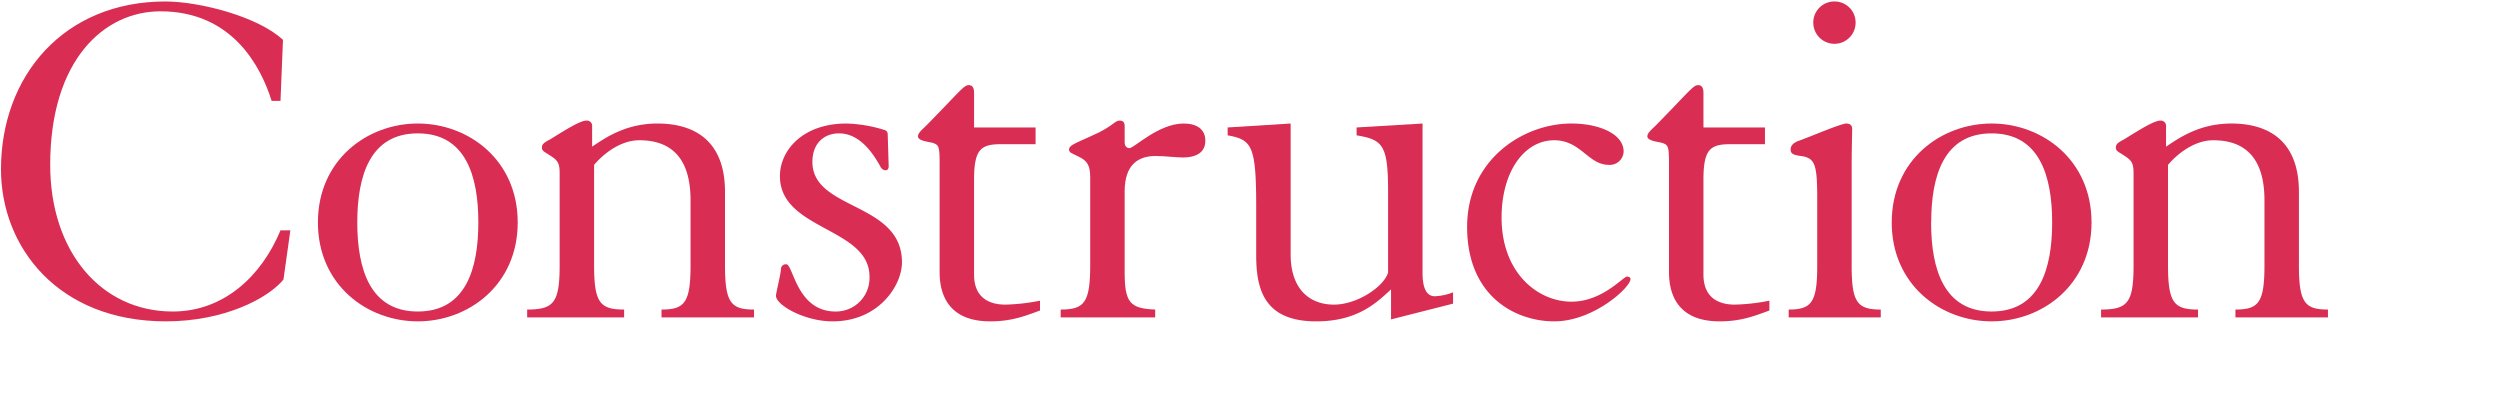 <svg id="レイヤー_1" data-name="レイヤー 1" xmlns="http://www.w3.org/2000/svg" width="508" height="82" viewBox="0 0 508 82"><defs><style>.cls-1{fill:#d92d53;}</style></defs><title>construction</title><path class="cls-1" d="M55.2,20.5c-2.2-7-8-18.2-22.6-18.2-11.4,0-22.4,9.8-22.4,31.2,0,17.6,10.3,29.8,24.9,29.8,10.3,0,18-7.1,21.9-16.5h2l-1.4,10c-3.1,3.8-12,8.5-23.9,8.5C11.8,65.3.2,50.2.2,34.4.2,15.4,13,.3,33.6.3c7,0,18.9,3.1,23.9,7.8L57,20.5Z"/><path class="cls-1" d="M105.2,45.2c0,12.7-10,20.1-20.3,20.1S64.6,57.9,64.6,45.2s10-20.1,20.3-20.1S105.2,32.5,105.2,45.2Zm-32.6,0c0,9.5,2.6,18.1,12.3,18.1s12.3-8.6,12.3-18.1S94.6,27.1,84.9,27.1,72.6,35.7,72.6,45.2Z"/><path class="cls-1" d="M107.12,62.9c5.4,0,6.6-1.4,6.6-9V35.2c0-2.3-.5-2.7-2.4-3.9-.8-.5-1.2-.7-1.2-1.3,0-.8.6-1.1,1.7-1.7,3.4-2.1,6.1-3.8,7.4-3.8a1.07,1.07,0,0,1,1.1,1.2v4.1c2.7-1.8,6.8-4.7,13.3-4.7,5.9,0,13.7,2.2,13.7,13.9V53.9c0,7.6,1.2,9,5.9,9v1.6h-18.8V62.9c4.7,0,5.9-1.4,5.9-9V40.7c0-8.1-3.5-12.2-10.4-12.2-4.1,0-7.6,3.1-9.2,5V53.9c0,7.6,1.2,9,6.1,9v1.6h-19.7Z"/><path class="cls-1" d="M180.58,33.8c0,.4-.2.8-.6.8a1.17,1.17,0,0,1-1-.6c-1.9-3.5-4.6-6.9-8.5-6.9-3,0-5.4,2-5.4,5.8,0,9.9,18.2,8.1,18.2,20.4,0,4.7-4.7,12-14.1,12-5.7,0-11.5-3.3-11.5-5.2,0-.6,1-4.5,1-5.4a1,1,0,0,1,1.1-1c1.4,0,2.1,9.6,10,9.6a6.81,6.81,0,0,0,6.9-7.1c0-10-18.2-9.4-18.2-20.4,0-5.3,4.7-10.7,13.5-10.7a28.23,28.23,0,0,1,7.7,1.3.85.85,0,0,1,.7.8Z"/><path class="cls-1" d="M210.43,29.3h-7c-4.1,0-5.5,1-5.5,7.2V55.8c0,4.4,2.7,6.1,6.4,6.1a41.07,41.07,0,0,0,7-.8v2c-2.8,1-5.6,2.2-10.1,2.2-8.3,0-10.3-5.2-10.3-10V33.1c0-3.3-.2-3.6-1.2-4-.8-.3-3.2-.4-3.2-1.4,0-.7.9-1.4,1.7-2.2,6.7-6.8,7.6-8.2,8.6-8.2.6,0,1.1.3,1.1,1.6v7h12.5Z"/><path class="cls-1" d="M215.53,62.9c4.8,0,6-1.4,6-9V36.1c0-2.4-.5-3.4-2.4-4.3-1.4-.7-1.9-.8-1.9-1.4,0-.8.8-1.1,4.6-2.8,4.4-1.9,4.6-3.1,5.7-3.1.7,0,1,.4,1,1.1v3.3c0,.8.4,1.2,1,1.2.9,0,5.9-5,11-5,2.7,0,4.4,1.2,4.4,3.5,0,1.8-1.1,3.4-4.6,3.4-1.3,0-3.7-.3-5.5-.3-3.6,0-6.3,1.8-6.3,7.2V55.3c0,6.2,1.1,7.4,6.2,7.6v1.6h-19.2Z"/><path class="cls-1" d="M262.26,25.1V51.7c0,7,3.8,10.2,8.8,10.2,4.7,0,10.1-3.6,11-6.5V39.1c0-9.6-1-10.7-6.4-11.6V25.9l13.4-.8V55.5c0,3,.8,4.7,2.5,4.7a11.33,11.33,0,0,0,3.7-.8v2.3l-12.6,3.2V58.8c-3.1,2.9-7,6.5-15.2,6.5-10.5,0-12.2-6.4-12.2-13.4V42c0-12.5-.9-13.6-5.8-14.5V25.9Z"/><path class="cls-1" d="M319.32,61.3c6.3,0,10.5-5.1,11.3-5.1.4,0,.7.2.7.5,0,1.7-7.5,8.6-15.5,8.6-7.8,0-17.7-5-17.7-19.2,0-13.6,11.3-21,21.2-21,5.6,0,10.6,2.1,10.6,5.7a2.81,2.81,0,0,1-3,2.7c-4.2,0-5.7-5-11.1-5-6.1,0-10.7,6.4-10.7,15.7C305.12,55.5,312.52,61.3,319.32,61.3Z"/><path class="cls-1" d="M358.64,29.3h-7c-4.1,0-5.5,1-5.5,7.2V55.8c0,4.4,2.7,6.1,6.4,6.1a41.07,41.07,0,0,0,7-.8v2c-2.8,1-5.6,2.2-10.1,2.2-8.3,0-10.3-5.2-10.3-10V33.1c0-3.3-.2-3.6-1.2-4-.8-.3-3.2-.4-3.2-1.4,0-.7.9-1.4,1.7-2.2,6.7-6.8,7.6-8.2,8.6-8.2.6,0,1.1.3,1.1,1.6v7h12.5Z"/><path class="cls-1" d="M363.46,62.9c4.6,0,5.8-1.4,5.8-8.8V40.4c0-6.9-.4-8.3-3.3-8.7-1.6-.2-2.1-.5-2.1-1.3s.5-1.3,1.4-1.7c1.8-.6,8.8-3.6,9.9-3.6.9,0,1.2.5,1.2,1.1,0,1-.1,4.2-.1,7.5V54.1c0,7.4,1.2,8.8,5.91,8.8v1.6H363.46ZM372.76.3a4.27,4.27,0,0,1,4.3,4.3,4.3,4.3,0,1,1-8.6,0A4.27,4.27,0,0,1,372.76.3Z"/><path class="cls-1" d="M425,45.2c0,12.7-10,20.1-20.3,20.1s-20.3-7.4-20.3-20.1,10-20.1,20.3-20.1S425,32.5,425,45.2Zm-32.6,0c0,9.5,2.6,18.1,12.3,18.1S417,54.7,417,45.2s-2.6-18.1-12.3-18.1S392.42,35.7,392.42,45.2Z"/><path class="cls-1" d="M426.94,62.9c5.4,0,6.6-1.4,6.6-9V35.2c0-2.3-.5-2.7-2.4-3.9-.8-.5-1.2-.7-1.2-1.3,0-.8.6-1.1,1.7-1.7,3.4-2.1,6.1-3.8,7.4-3.8a1.07,1.07,0,0,1,1.1,1.2v4.1c2.7-1.8,6.8-4.7,13.3-4.7,5.9,0,13.7,2.2,13.7,13.9V53.9c0,7.6,1.2,9,5.9,9v1.6h-18.8V62.9c4.7,0,5.9-1.4,5.9-9V40.7c0-8.1-3.5-12.2-10.4-12.2-4.1,0-7.6,3.1-9.2,5V53.9c0,7.6,1.2,9,6.1,9v1.6h-19.7Z"/></svg>